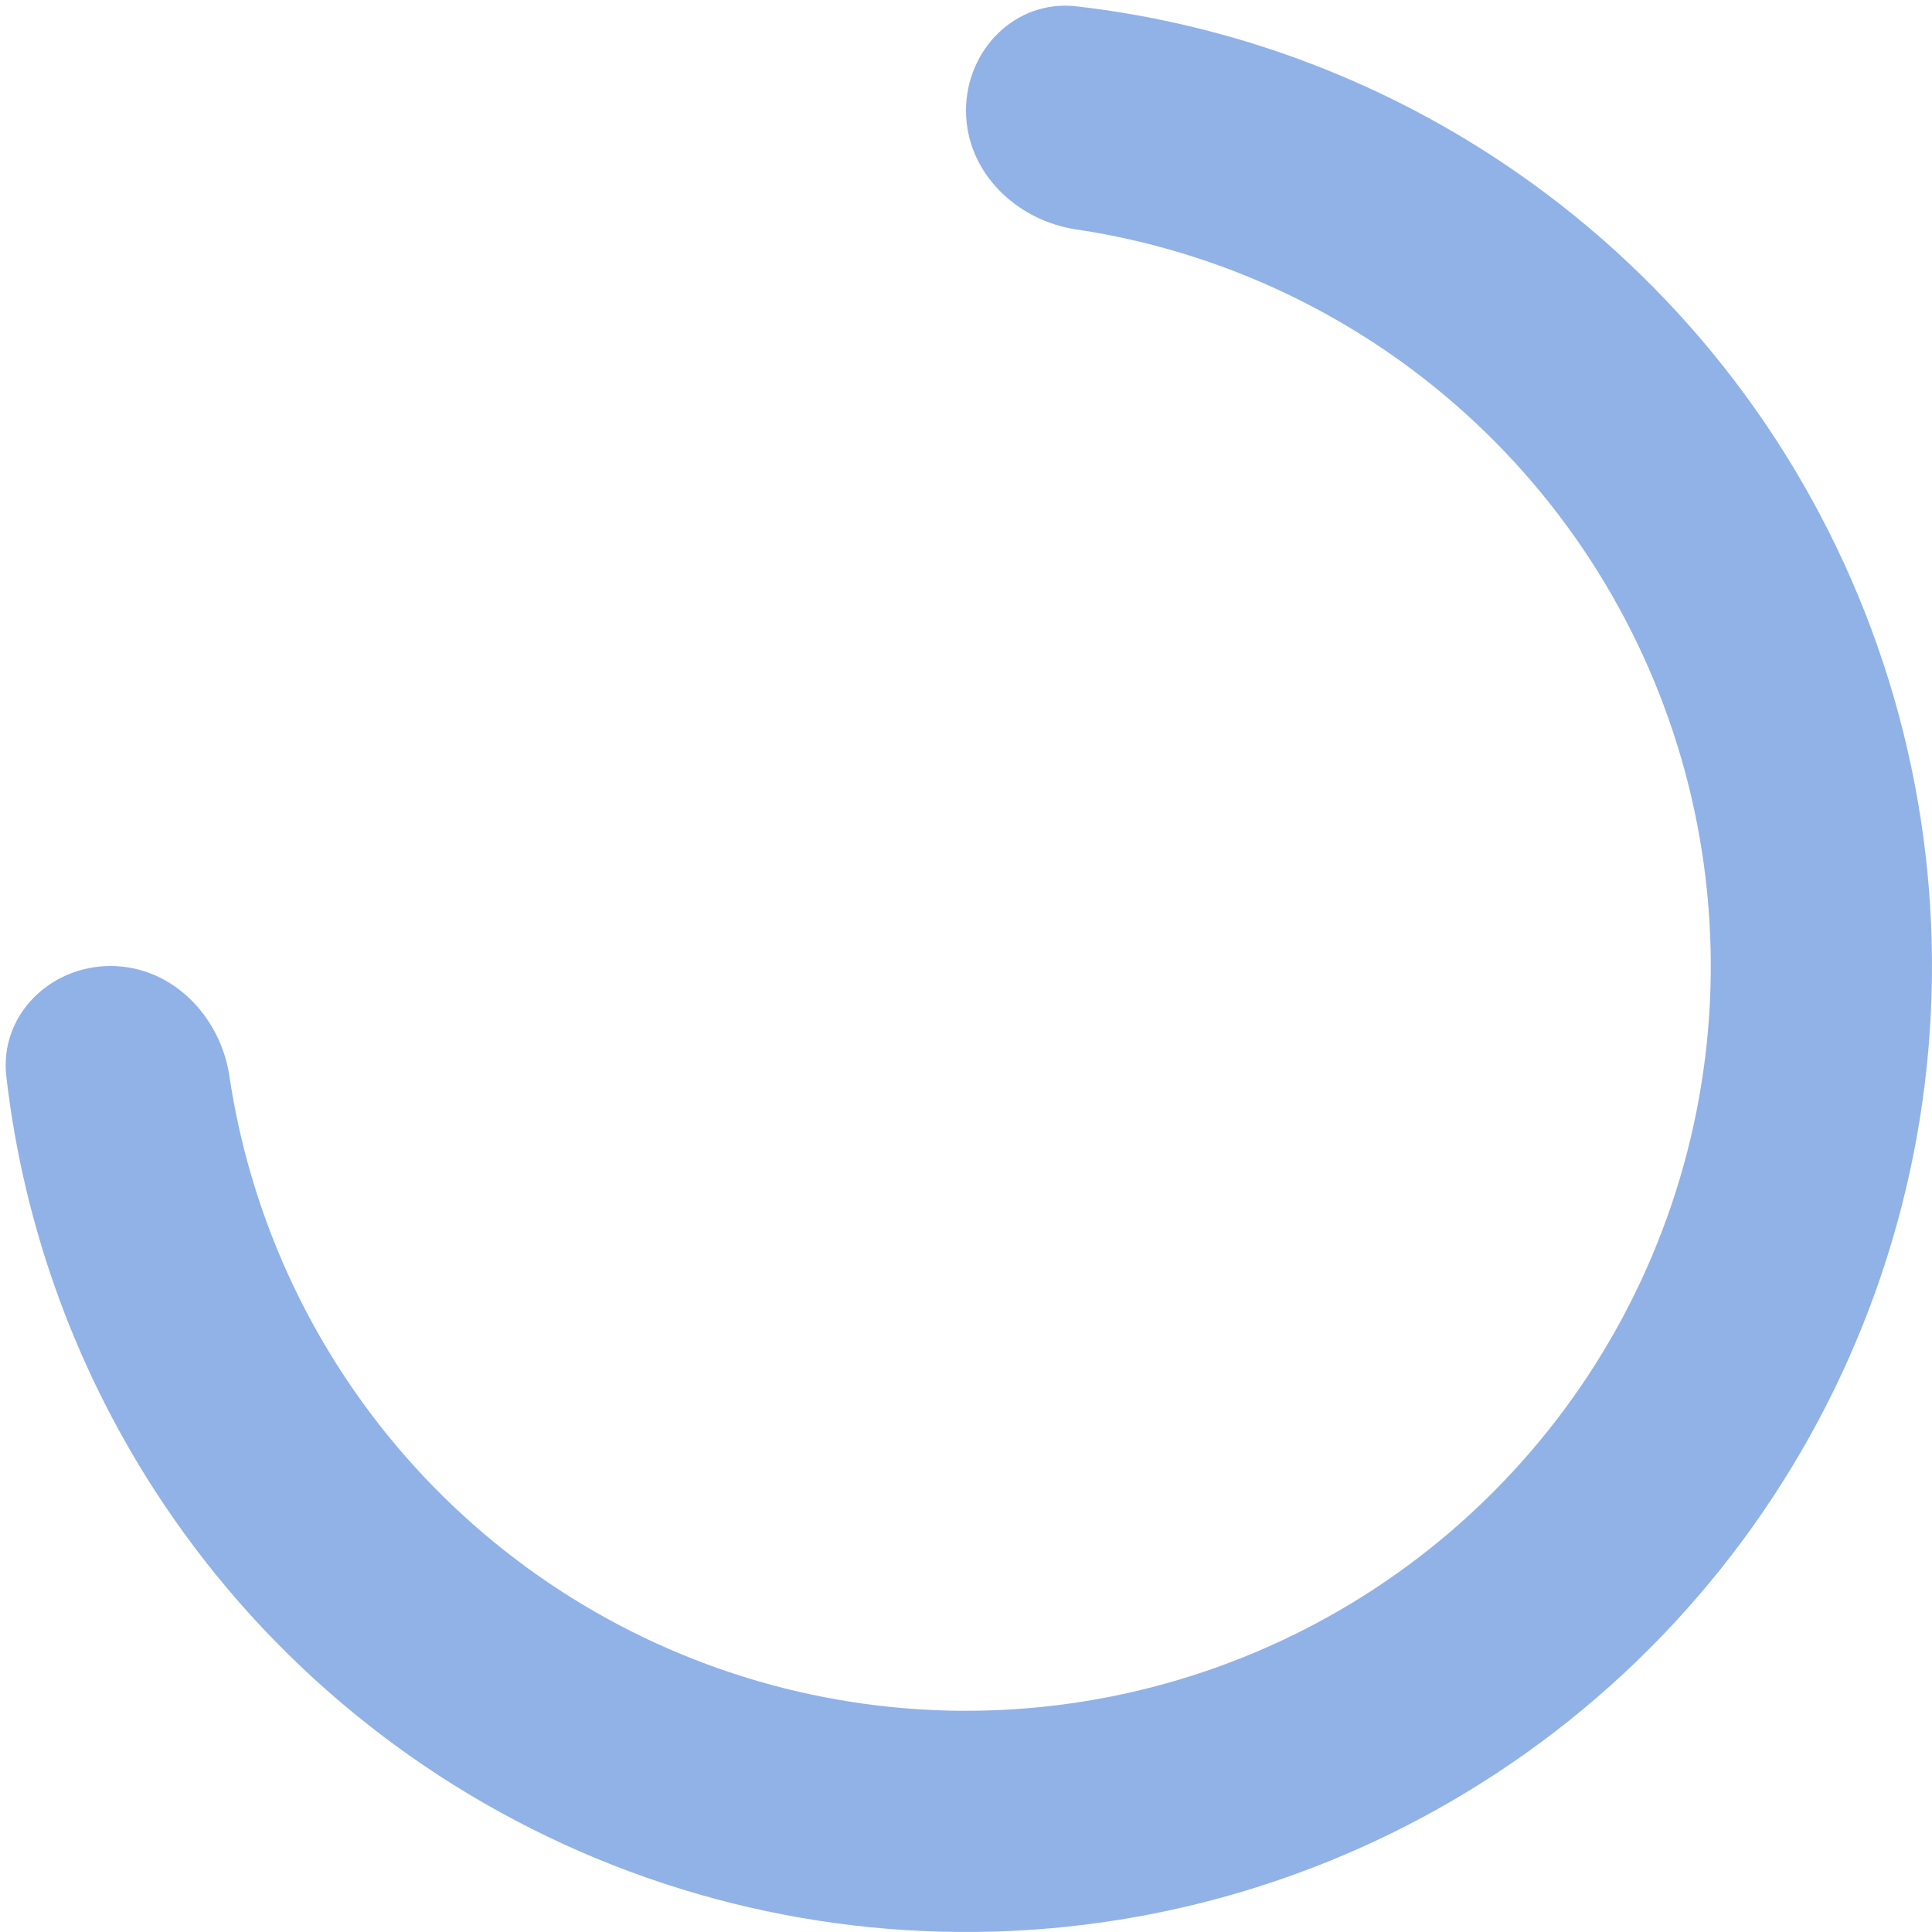 <?xml version="1.0" encoding="utf-8"?>
<svg xmlns="http://www.w3.org/2000/svg" fill="none" height="100%" overflow="visible" preserveAspectRatio="none" style="display: block;" viewBox="0 0 60 60" width="100%">
<path d="M30 3.435C30 1.538 31.543 -0.02 33.428 0.196C38.148 0.739 42.689 2.398 46.667 5.056C51.601 8.352 55.446 13.038 57.716 18.52C59.987 24.001 60.581 30.033 59.424 35.853C58.266 41.672 55.409 47.018 51.213 51.213C47.018 55.409 41.672 58.266 35.853 59.424C30.033 60.581 24.001 59.987 18.52 57.716C13.038 55.446 8.352 51.601 5.056 46.667C2.398 42.689 0.739 38.148 0.196 33.428C-0.02 31.543 1.538 30 3.435 30C5.332 30 6.844 31.546 7.125 33.422C7.627 36.781 8.866 40.003 10.768 42.85C13.31 46.654 16.922 49.619 21.148 51.369C25.375 53.12 30.026 53.578 34.512 52.686C38.999 51.793 43.121 49.59 46.355 46.355C49.59 43.121 51.793 38.999 52.686 34.512C53.578 30.026 53.12 25.375 51.369 21.148C49.619 16.922 46.654 13.31 42.85 10.768C40.003 8.866 36.781 7.627 33.422 7.125C31.546 6.844 30 5.332 30 3.435Z" fill="#91B2E7" id="Ellipse 4"/>
</svg>